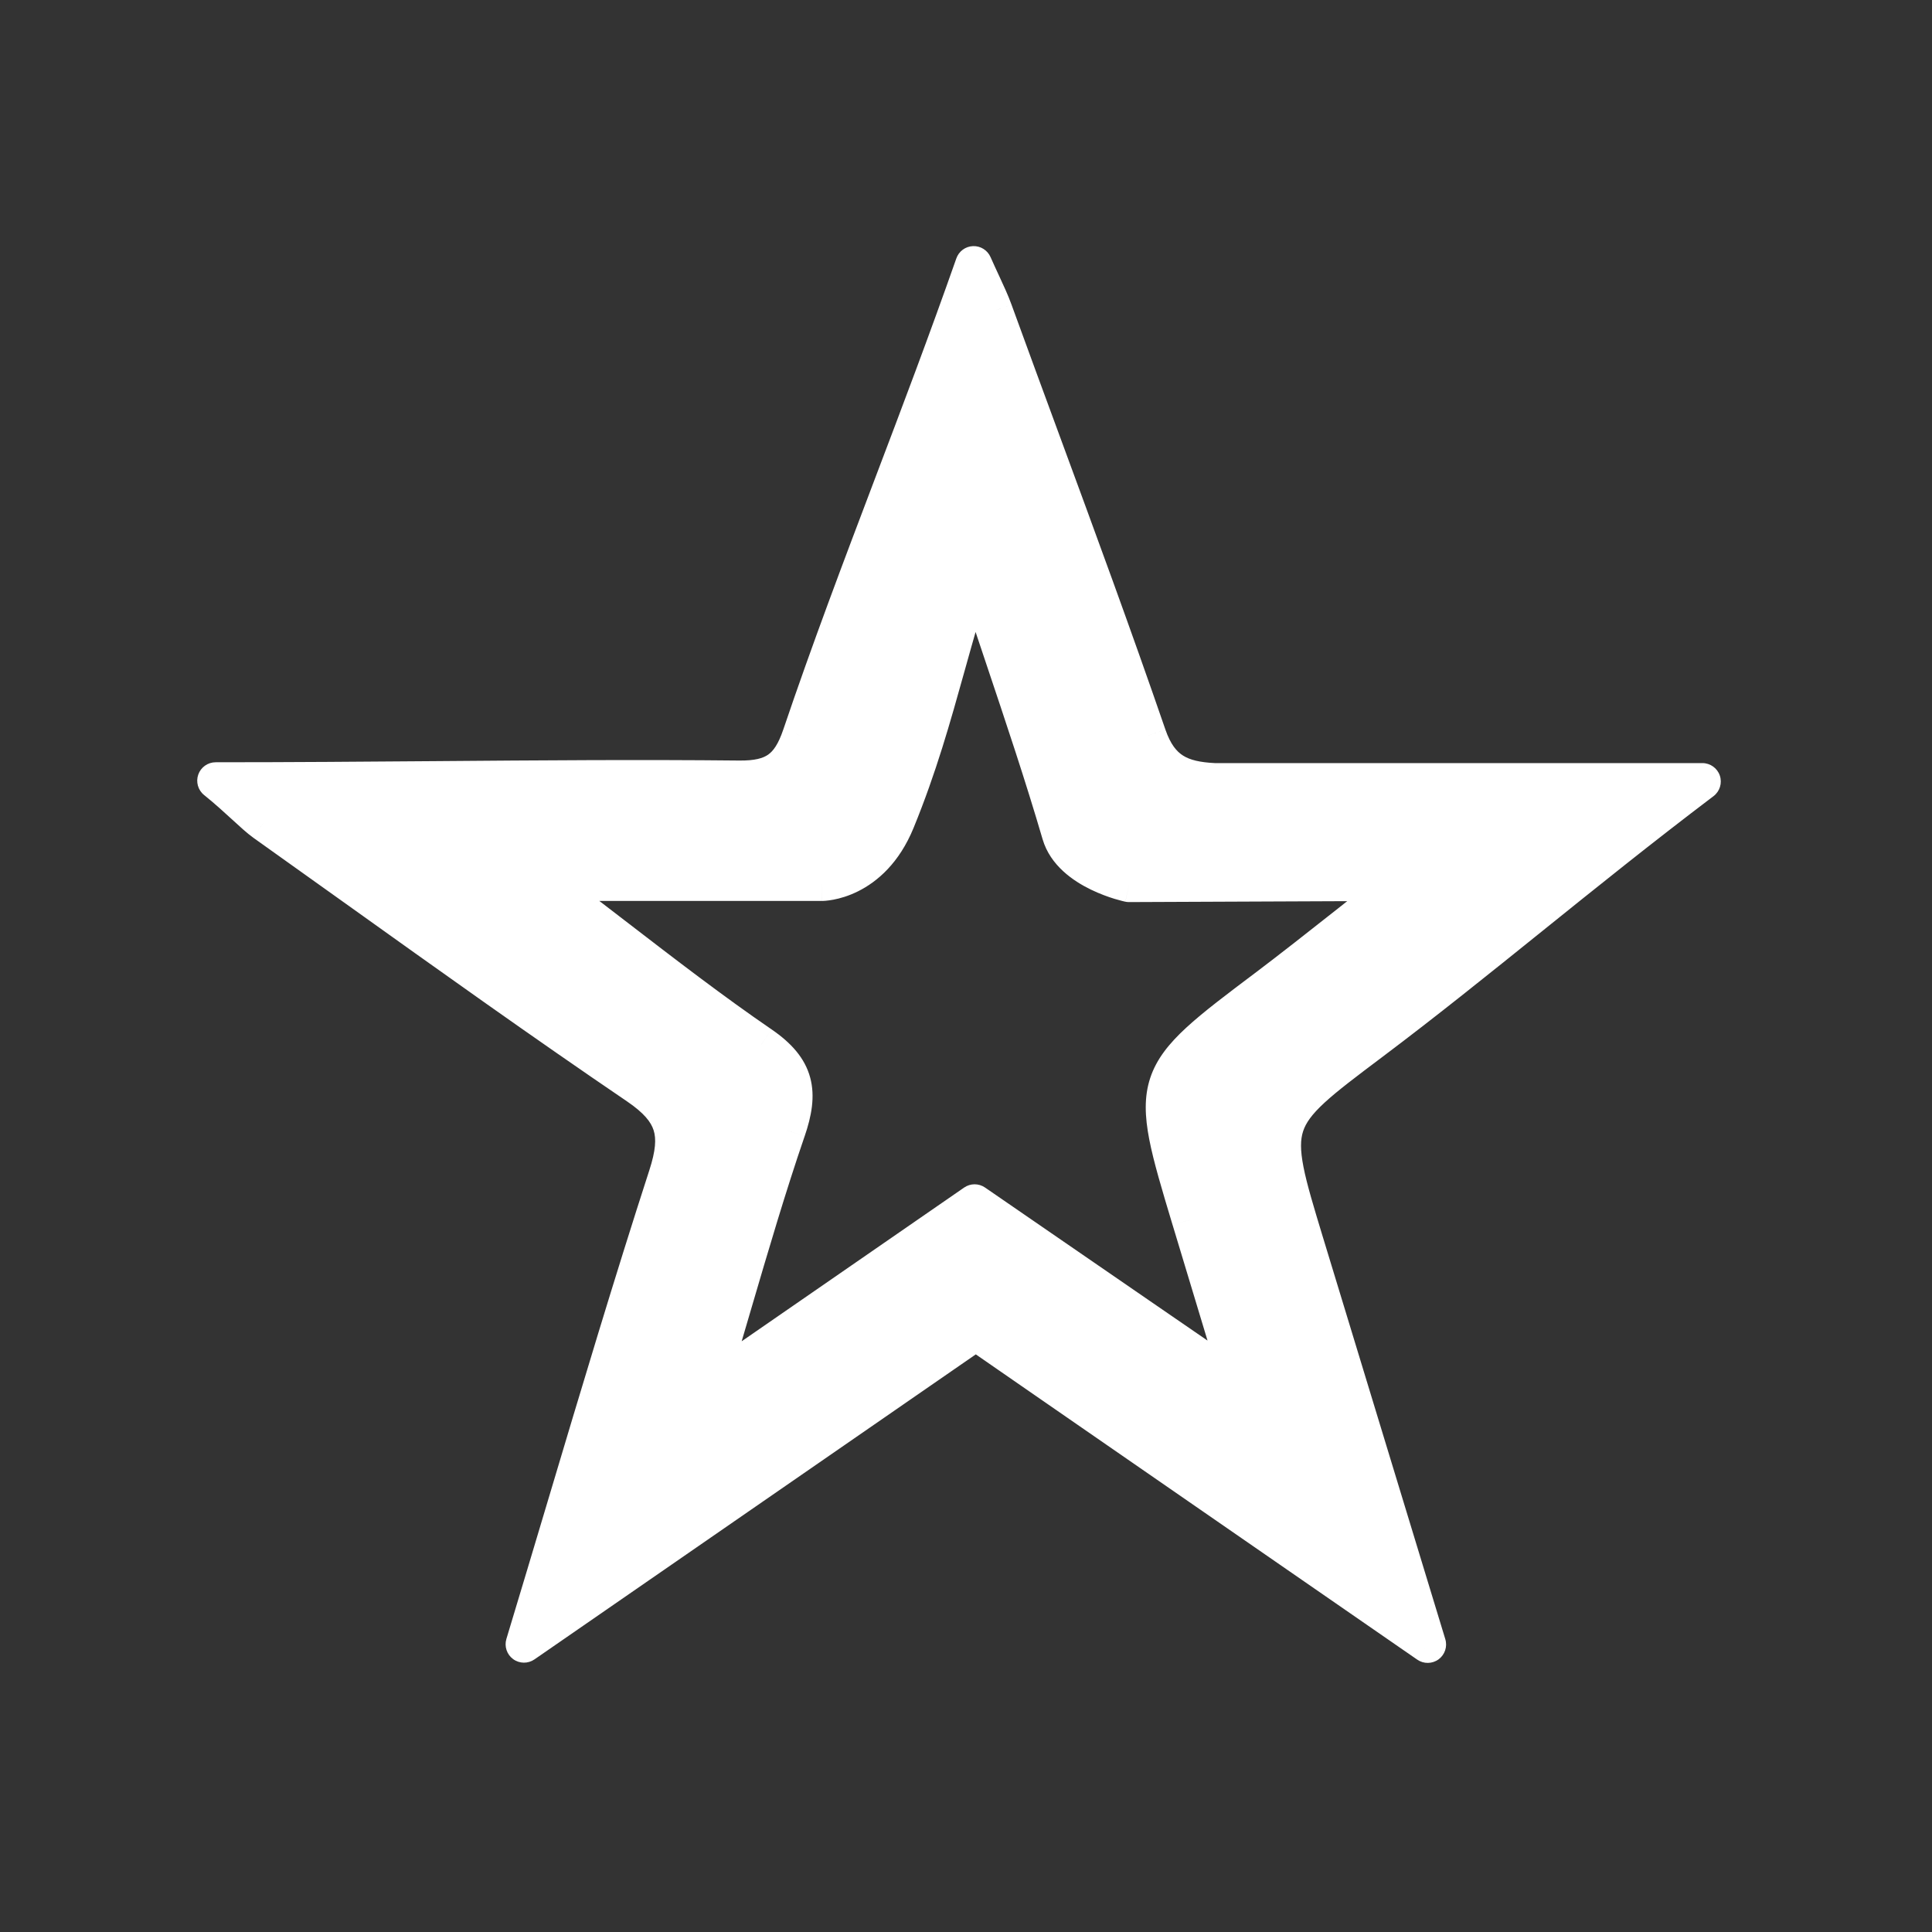 <svg width="84" height="84" viewBox="0 0 84 84" fill="none" xmlns="http://www.w3.org/2000/svg">
<rect x="0" y="0" width="84" height="84" fill="#333333" stroke="none"/>
<path fill-rule="evenodd" clip-rule="evenodd" d="M18.936 33.892C23.441 33.857 27.807 33.822 32.135 33.867C33.645 33.882 34.327 33.407 34.812 31.983C36.068 28.27 37.417 24.713 38.794 21.084C39.967 17.99 41.161 14.843 42.335 11.5C42.477 11.821 42.605 12.097 42.721 12.347C42.926 12.789 43.091 13.145 43.224 13.51C43.923 15.433 44.617 17.319 45.307 19.191C46.868 23.43 48.404 27.6 49.914 31.983C50.444 33.518 51.352 33.907 52.793 33.978H74.017C71.362 35.988 68.918 37.955 66.552 39.86C64.214 41.742 61.951 43.564 59.634 45.306L59.598 45.333C55.139 48.685 55.133 48.689 56.755 54.034C58.447 59.6 60.144 65.171 62.074 71.5C56.896 67.922 52.077 64.589 47.306 61.288C45.678 60.162 44.055 59.04 42.426 57.913C36.378 62.096 30.37 66.247 23.968 70.671L22.783 71.49C23.398 69.455 23.992 67.465 24.577 65.509C26.056 60.558 27.471 55.822 28.995 51.12C29.586 49.296 29.329 48.326 27.712 47.225C23.593 44.428 19.54 41.53 15.488 38.633C14.149 37.676 12.81 36.718 11.469 35.765C11.253 35.61 10.976 35.355 10.643 35.051C10.282 34.72 9.856 34.329 9.375 33.943C12.65 33.943 15.826 33.917 18.936 33.892ZM53.925 60.236C53.925 60.236 46.106 54.862 42.374 52.291C38.779 54.778 35.241 57.222 31.196 60.016L30.832 60.267C31.197 59.056 31.538 57.893 31.869 56.766C32.658 54.078 33.387 51.593 34.227 49.145C34.792 47.493 34.641 46.478 33.095 45.417C30.968 43.96 28.922 42.384 26.659 40.643C25.714 39.916 24.732 39.16 23.691 38.371H35.74C35.74 38.371 37.884 38.371 38.98 35.694C39.947 33.332 40.54 31.206 41.174 28.934C41.537 27.636 41.913 26.29 42.379 24.824C42.792 26.081 43.195 27.284 43.587 28.452C44.499 31.172 45.347 33.701 46.096 36.26C46.576 37.901 49.092 38.421 49.092 38.421L60.878 38.371C60.878 38.371 56.91 41.543 55.112 42.897C49.885 46.831 49.885 46.831 51.748 53.029L53.925 60.236Z" fill="white"/>
<path d="M32.135 33.867L32.126 34.667L32.127 34.667L32.135 33.867ZM18.936 33.892L18.942 34.693L18.936 33.892ZM34.812 31.983L35.569 32.241L35.569 32.239L34.812 31.983ZM38.794 21.084L38.045 20.801L38.794 21.084ZM42.335 11.5L43.066 11.176C42.933 10.876 42.631 10.688 42.303 10.701C41.975 10.714 41.689 10.925 41.58 11.235L42.335 11.5ZM42.721 12.347L41.995 12.683L41.995 12.683L42.721 12.347ZM43.224 13.51L42.472 13.783L42.472 13.784L43.224 13.51ZM45.307 19.191L44.556 19.467V19.467L45.307 19.191ZM49.914 31.983L49.158 32.243L49.158 32.244L49.914 31.983ZM52.793 33.978L52.754 34.777C52.767 34.778 52.78 34.778 52.793 34.778V33.978ZM74.017 33.978L74.5 34.616C74.774 34.408 74.885 34.049 74.776 33.723C74.666 33.397 74.361 33.178 74.017 33.178V33.978ZM66.552 39.86L67.053 40.483V40.483L66.552 39.86ZM59.634 45.306L60.115 45.945L60.115 45.945L59.634 45.306ZM59.598 45.333L60.079 45.972L60.079 45.972L59.598 45.333ZM56.755 54.034L55.99 54.266L55.99 54.267L56.755 54.034ZM62.074 71.5L61.619 72.158C61.899 72.352 62.271 72.347 62.546 72.146C62.821 71.945 62.938 71.592 62.839 71.267L62.074 71.5ZM47.306 61.288L46.85 61.946L46.85 61.946L47.306 61.288ZM42.426 57.913L42.881 57.255C42.607 57.066 42.245 57.066 41.971 57.255L42.426 57.913ZM23.968 70.671L23.514 70.012H23.514L23.968 70.671ZM22.783 71.49L22.017 71.258C21.919 71.584 22.037 71.936 22.311 72.136C22.586 72.337 22.958 72.341 23.237 72.148L22.783 71.49ZM24.577 65.509L23.811 65.28L24.577 65.509ZM28.995 51.12L28.234 50.873L28.234 50.873L28.995 51.12ZM27.712 47.225L28.163 46.564L28.162 46.563L27.712 47.225ZM15.488 38.633L15.954 37.982L15.488 38.633ZM11.469 35.765L11.002 36.414L11.005 36.417L11.469 35.765ZM10.643 35.051L10.103 35.64H10.103L10.643 35.051ZM9.375 33.943V33.142C9.036 33.142 8.733 33.357 8.62 33.677C8.508 33.997 8.609 34.354 8.874 34.566L9.375 33.943ZM42.374 52.291L42.828 51.632C42.554 51.444 42.192 51.444 41.919 51.633L42.374 52.291ZM53.925 60.236L53.472 60.896C53.752 61.088 54.123 61.083 54.397 60.882C54.672 60.682 54.789 60.33 54.691 60.005L53.925 60.236ZM31.196 60.016L30.741 59.357L31.196 60.016ZM30.832 60.267L30.066 60.036C29.968 60.362 30.087 60.713 30.362 60.913C30.636 61.114 31.008 61.118 31.287 60.925L30.832 60.267ZM31.869 56.766L31.101 56.54L31.869 56.766ZM34.227 49.145L34.983 49.404L34.984 49.404L34.227 49.145ZM33.095 45.417L33.548 44.757L33.547 44.757L33.095 45.417ZM26.659 40.643L26.171 41.277L26.659 40.643ZM23.691 38.371V37.571C23.347 37.571 23.041 37.79 22.932 38.116C22.823 38.442 22.934 38.801 23.208 39.009L23.691 38.371ZM38.98 35.694L39.72 35.997V35.997L38.98 35.694ZM41.174 28.934L40.404 28.719L41.174 28.934ZM42.379 24.824L43.139 24.575C43.031 24.245 42.722 24.023 42.375 24.024C42.028 24.026 41.722 24.251 41.617 24.582L42.379 24.824ZM43.587 28.452L42.828 28.706L43.587 28.452ZM46.096 36.26L46.864 36.035L46.864 36.035L46.096 36.26ZM49.092 38.421L48.93 39.205C48.984 39.216 49.039 39.222 49.095 39.221L49.092 38.421ZM60.878 38.371L61.378 38.996C61.644 38.783 61.746 38.426 61.633 38.105C61.519 37.784 61.215 37.569 60.875 37.571L60.878 38.371ZM55.112 42.897L55.593 43.536L55.593 43.536L55.112 42.897ZM51.748 53.029L50.982 53.259L50.983 53.26L51.748 53.029ZM32.143 33.067C27.807 33.022 23.434 33.057 18.93 33.093L18.942 34.693C23.449 34.657 27.808 34.622 32.126 34.667L32.143 33.067ZM34.054 31.725C33.836 32.367 33.617 32.656 33.398 32.81C33.177 32.965 32.827 33.074 32.142 33.067L32.127 34.667C32.952 34.675 33.698 34.554 34.317 34.119C34.938 33.684 35.303 33.023 35.569 32.241L34.054 31.725ZM38.045 20.801C36.67 24.428 35.316 27.997 34.054 31.726L35.569 32.239C36.821 28.542 38.164 24.999 39.541 21.368L38.045 20.801ZM41.58 11.235C40.41 14.567 39.22 17.705 38.045 20.801L39.541 21.368C40.715 18.275 41.912 15.119 43.09 11.765L41.58 11.235ZM43.447 12.01C43.331 11.761 43.205 11.49 43.066 11.176L41.603 11.824C41.749 12.152 41.88 12.434 41.995 12.683L43.447 12.01ZM43.976 13.237C43.83 12.834 43.648 12.445 43.447 12.01L41.995 12.683C42.204 13.133 42.353 13.457 42.472 13.783L43.976 13.237ZM46.058 18.914C45.368 17.042 44.674 15.158 43.976 13.237L42.472 13.784C43.172 15.709 43.867 17.596 44.556 19.467L46.058 18.914ZM50.67 31.722C49.157 27.33 47.618 23.152 46.058 18.914L44.556 19.467C46.118 23.707 47.651 27.869 49.158 32.243L50.67 31.722ZM52.833 33.179C52.159 33.146 51.737 33.041 51.438 32.852C51.161 32.678 50.895 32.371 50.67 31.722L49.158 32.244C49.464 33.13 49.916 33.785 50.586 34.206C51.233 34.614 51.986 34.739 52.754 34.777L52.833 33.179ZM74.017 33.178H52.793V34.778H74.017V33.178ZM67.053 40.483C69.421 38.577 71.856 36.617 74.5 34.616L73.535 33.34C70.868 35.358 68.416 37.333 66.05 39.237L67.053 40.483ZM60.115 45.945C62.444 44.194 64.717 42.364 67.053 40.483L66.05 39.237C63.71 41.121 61.458 42.934 59.154 44.666L60.115 45.945ZM60.079 45.972L60.115 45.945L59.154 44.666L59.117 44.694L60.079 45.972ZM57.521 53.802C57.111 52.45 56.821 51.492 56.673 50.737C56.527 49.991 56.54 49.541 56.657 49.185C56.773 48.829 57.028 48.458 57.587 47.943C58.153 47.422 58.951 46.821 60.079 45.972L59.117 44.694C58.016 45.521 57.141 46.178 56.502 46.767C55.857 47.362 55.375 47.956 55.136 48.687C54.896 49.419 54.934 50.182 55.103 51.045C55.27 51.898 55.589 52.946 55.99 54.266L57.521 53.802ZM62.839 71.267C60.91 64.938 59.213 59.367 57.521 53.801L55.99 54.267C57.682 59.833 59.379 65.404 61.309 71.733L62.839 71.267ZM46.85 61.946C51.622 65.247 56.441 68.58 61.619 72.158L62.529 70.842C57.351 67.264 52.532 63.931 47.761 60.63L46.85 61.946ZM41.971 58.571C43.6 59.698 45.222 60.82 46.85 61.946L47.761 60.63C46.133 59.504 44.51 58.382 42.881 57.255L41.971 58.571ZM24.423 71.329C30.825 66.905 36.833 62.754 42.881 58.571L41.971 57.255C35.923 61.438 29.916 65.588 23.514 70.012L24.423 71.329ZM23.237 72.148L24.423 71.329L23.514 70.012L22.328 70.832L23.237 72.148ZM23.811 65.28C23.226 67.237 22.632 69.225 22.017 71.258L23.548 71.722C24.164 69.685 24.759 67.694 25.343 65.738L23.811 65.28ZM28.234 50.873C26.707 55.586 25.289 60.331 23.811 65.28L25.343 65.738C26.823 60.786 28.236 56.059 29.756 51.366L28.234 50.873ZM27.262 47.886C28.009 48.396 28.305 48.785 28.419 49.143C28.535 49.511 28.513 50.012 28.234 50.873L29.756 51.366C30.068 50.404 30.213 49.508 29.944 48.66C29.672 47.802 29.032 47.156 28.163 46.564L27.262 47.886ZM15.023 39.284C19.074 42.18 23.135 45.083 27.263 47.887L28.162 46.563C24.052 43.772 20.007 40.88 15.954 37.982L15.023 39.284ZM11.005 36.417C12.345 37.37 13.684 38.326 15.023 39.284L15.954 37.982C14.614 37.025 13.274 36.067 11.932 35.113L11.005 36.417ZM10.103 35.64C10.419 35.93 10.738 36.225 11.002 36.414L11.936 35.115C11.768 34.995 11.532 34.78 11.184 34.461L10.103 35.64ZM8.874 34.566C9.332 34.934 9.74 35.308 10.103 35.64L11.184 34.461C10.824 34.131 10.38 33.724 9.876 33.319L8.874 34.566ZM18.93 33.093C15.82 33.117 12.647 33.142 9.375 33.142V34.742C12.654 34.742 15.833 34.717 18.942 34.693L18.93 33.093ZM41.92 52.95C43.787 54.236 46.675 56.222 49.096 57.887C50.307 58.72 51.401 59.472 52.192 60.016C52.588 60.288 52.908 60.508 53.129 60.66C53.239 60.736 53.325 60.795 53.383 60.835C53.413 60.855 53.435 60.87 53.45 60.88C53.457 60.885 53.463 60.889 53.467 60.892C53.468 60.893 53.47 60.894 53.471 60.895C53.471 60.895 53.472 60.895 53.472 60.895C53.472 60.895 53.472 60.896 53.472 60.896C53.472 60.896 53.472 60.896 53.925 60.236C54.379 59.577 54.379 59.577 54.378 59.577C54.378 59.577 54.378 59.577 54.378 59.577C54.378 59.577 54.378 59.577 54.377 59.576C54.376 59.575 54.375 59.575 54.373 59.573C54.369 59.571 54.363 59.567 54.356 59.562C54.341 59.551 54.319 59.536 54.29 59.516C54.232 59.476 54.146 59.417 54.035 59.341C53.814 59.189 53.494 58.969 53.099 58.697C52.307 58.153 51.213 57.401 50.003 56.569C47.581 54.904 44.694 52.918 42.828 51.632L41.92 52.95ZM31.651 60.674C35.696 57.88 39.234 55.436 42.829 52.949L41.919 51.633C38.324 54.12 34.786 56.563 30.741 59.357L31.651 60.674ZM31.287 60.925L31.651 60.674L30.741 59.357L30.378 59.608L31.287 60.925ZM31.101 56.54C30.77 57.668 30.43 58.829 30.066 60.036L31.599 60.497C31.964 59.284 32.306 58.118 32.636 56.991L31.101 56.54ZM33.47 48.885C32.623 51.353 31.889 53.856 31.101 56.54L32.636 56.991C33.426 54.3 34.151 51.832 34.983 49.404L33.47 48.885ZM32.643 46.077C33.334 46.551 33.589 46.93 33.681 47.268C33.778 47.627 33.737 48.107 33.47 48.885L34.984 49.404C35.283 48.531 35.449 47.677 35.225 46.85C34.996 46.002 34.403 45.344 33.548 44.757L32.643 46.077ZM26.171 41.277C28.43 43.016 30.495 44.605 32.643 46.077L33.547 44.757C31.442 43.314 29.413 41.753 27.147 40.009L26.171 41.277ZM23.208 39.009C24.246 39.795 25.226 40.549 26.171 41.277L27.147 40.009C26.203 39.282 25.218 38.524 24.173 37.733L23.208 39.009ZM35.74 37.571H23.691V39.171H35.74V37.571ZM38.239 35.391C37.768 36.542 37.099 37.068 36.593 37.32C36.332 37.45 36.101 37.513 35.942 37.543C35.862 37.559 35.802 37.566 35.766 37.569C35.748 37.57 35.736 37.571 35.732 37.571C35.73 37.571 35.729 37.571 35.73 37.571C35.731 37.571 35.732 37.571 35.734 37.571C35.735 37.571 35.736 37.571 35.737 37.571C35.737 37.571 35.738 37.571 35.738 37.571C35.739 37.571 35.739 37.571 35.739 37.571C35.74 37.571 35.74 37.571 35.74 38.371C35.74 39.171 35.741 39.171 35.741 39.171C35.742 39.171 35.742 39.171 35.742 39.171C35.743 39.171 35.744 39.171 35.745 39.171C35.746 39.171 35.748 39.171 35.75 39.171C35.754 39.171 35.758 39.171 35.763 39.171C35.772 39.17 35.784 39.17 35.797 39.17C35.825 39.169 35.86 39.166 35.903 39.163C35.989 39.155 36.104 39.141 36.243 39.115C36.52 39.062 36.893 38.958 37.305 38.753C38.145 38.335 39.095 37.523 39.72 35.997L38.239 35.391ZM40.404 28.719C39.768 30.995 39.186 33.078 38.239 35.391L39.72 35.997C40.707 33.586 41.311 31.418 41.945 29.149L40.404 28.719ZM41.617 24.582C41.145 26.063 40.766 27.422 40.404 28.719L41.945 29.149C42.308 27.85 42.68 26.517 43.141 25.067L41.617 24.582ZM44.345 28.198C43.954 27.029 43.551 25.828 43.139 24.575L41.619 25.074C42.032 26.333 42.437 27.538 42.828 28.706L44.345 28.198ZM46.864 36.035C46.11 33.459 45.257 30.915 44.345 28.198L42.828 28.706C43.742 31.43 44.585 33.943 45.329 36.484L46.864 36.035ZM49.092 38.421C49.254 37.638 49.254 37.638 49.254 37.638C49.254 37.638 49.254 37.638 49.255 37.638C49.255 37.638 49.255 37.638 49.255 37.638C49.255 37.638 49.255 37.638 49.255 37.638C49.255 37.638 49.255 37.638 49.254 37.638C49.252 37.638 49.247 37.637 49.24 37.635C49.227 37.632 49.206 37.627 49.177 37.62C49.119 37.605 49.032 37.582 48.925 37.55C48.709 37.483 48.421 37.381 48.124 37.237C47.489 36.928 47.006 36.52 46.864 36.035L45.329 36.484C45.667 37.641 46.681 38.314 47.424 38.675C47.816 38.866 48.186 38.997 48.457 39.08C48.594 39.121 48.707 39.152 48.789 39.172C48.829 39.182 48.862 39.19 48.886 39.195C48.898 39.198 48.908 39.2 48.915 39.202C48.919 39.203 48.922 39.203 48.924 39.204C48.925 39.204 48.926 39.204 48.927 39.204C48.928 39.205 48.928 39.205 48.929 39.205C48.929 39.205 48.929 39.205 48.929 39.205C48.929 39.205 48.93 39.205 49.092 38.421ZM60.875 37.571L49.088 37.621L49.095 39.221L60.882 39.171L60.875 37.571ZM55.593 43.536C56.501 42.852 57.95 41.715 59.166 40.754C59.775 40.272 60.328 39.833 60.728 39.514C60.929 39.354 61.091 39.225 61.203 39.135C61.259 39.09 61.303 39.056 61.333 39.032C61.347 39.02 61.359 39.011 61.366 39.005C61.37 39.002 61.373 39 61.375 38.998C61.376 38.997 61.377 38.997 61.377 38.996C61.377 38.996 61.377 38.996 61.378 38.996C61.378 38.996 61.378 38.996 61.378 38.996C61.378 38.996 61.378 38.996 60.878 38.371C60.379 37.746 60.379 37.746 60.379 37.746C60.379 37.746 60.379 37.746 60.379 37.746C60.378 37.746 60.378 37.746 60.378 37.747C60.377 37.747 60.377 37.748 60.376 37.748C60.374 37.75 60.371 37.752 60.367 37.755C60.36 37.761 60.349 37.77 60.334 37.782C60.305 37.805 60.261 37.84 60.205 37.885C60.093 37.974 59.932 38.103 59.732 38.262C59.332 38.58 58.781 39.018 58.173 39.499C56.956 40.461 55.522 41.587 54.631 42.257L55.593 43.536ZM52.514 52.798C52.044 51.233 51.709 50.116 51.538 49.232C51.369 48.359 51.382 47.812 51.53 47.366C51.679 46.919 51.998 46.468 52.661 45.857C53.331 45.24 54.273 44.529 55.593 43.536L54.631 42.257C53.337 43.231 52.319 43.996 51.577 44.68C50.829 45.369 50.284 46.042 50.012 46.862C49.739 47.683 49.775 48.544 49.967 49.536C50.157 50.518 50.521 51.726 50.982 53.259L52.514 52.798ZM54.691 60.005L52.514 52.797L50.983 53.26L53.16 60.468L54.691 60.005Z" fill="white"/>
</svg>

